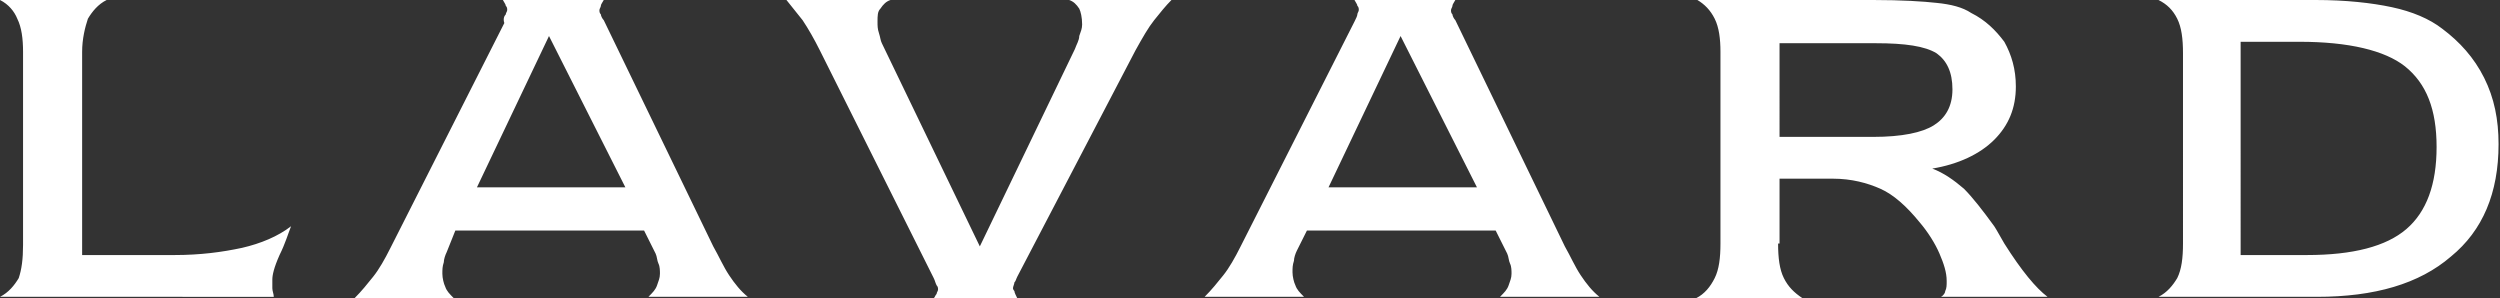 <?xml version="1.0" encoding="utf-8"?>
<!-- Generator: Adobe Illustrator 21.0.2, SVG Export Plug-In . SVG Version: 6.00 Build 0)  -->
<svg version="1.1" id="Warstwa_1" xmlns="http://www.w3.org/2000/svg" xmlns:xlink="http://www.w3.org/1999/xlink" x="0px" y="0px"
	 viewBox="0 0 173.5 20.7" style="enable-background:new 0 0 173.5 20.7;" xml:space="preserve">
<rect x="0" y="0" width="173.5" height="20.7" fill="#333333" stroke="none"/>
<style type="text/css">
	.st0{fill:#FFFFFF;}
</style>
<path class="st0" d="M1.6,3.6c0-0.9-0.1-1.7-0.4-2.3C1,0.8,0.6,0.3,0,0h7.4c-0.6,0.3-1,0.8-1.3,1.3C5.9,1.9,5.7,2.7,5.7,3.6v14.1
	h6.4c1.8,0,3.3-0.2,4.7-0.5c1.3-0.3,2.5-0.8,3.4-1.5c-0.2,0.5-0.4,1.2-0.8,2c-0.4,0.9-0.5,1.4-0.5,1.7c0,0.2,0,0.4,0,0.6
	c0,0.2,0.1,0.4,0.1,0.6H0c0.6-0.3,1-0.8,1.3-1.3C1.5,18.7,1.6,18,1.6,17V3.6L1.6,3.6z M33.1,13h10.3L38.1,2.5L33.1,13L33.1,13z
	 M49.5,17.1c0.4,0.7,0.7,1.4,1.1,2c0.4,0.6,0.8,1.1,1.3,1.5H45c0.3-0.3,0.5-0.5,0.6-0.8c0.1-0.3,0.2-0.5,0.2-0.8
	c0-0.2,0-0.5-0.1-0.7c-0.1-0.2-0.1-0.5-0.2-0.7l-0.8-1.6H31.6L31,17.5c-0.1,0.2-0.2,0.5-0.2,0.7c-0.1,0.3-0.1,0.5-0.1,0.8
	c0,0.3,0.1,0.7,0.2,0.9c0.1,0.3,0.3,0.5,0.6,0.8h-6.9c0.5-0.5,0.9-1,1.3-1.5c0.4-0.5,0.8-1.2,1.2-2l7.9-15.6C34.9,1.3,35,1.1,35.1,1
	c0-0.1,0.1-0.2,0.1-0.3c0-0.1,0-0.2-0.1-0.3c0-0.1-0.1-0.2-0.2-0.4l7,0c-0.1,0.2-0.2,0.3-0.2,0.4c0,0.1-0.1,0.2-0.1,0.3
	c0,0.1,0,0.2,0.1,0.3c0,0.1,0.1,0.3,0.2,0.4L49.5,17.1L49.5,17.1z M61.8,0c-0.3,0.1-0.5,0.3-0.7,0.6c-0.2,0.2-0.2,0.5-0.2,0.9
	c0,0.3,0,0.5,0.1,0.8c0.1,0.3,0.1,0.5,0.2,0.7L68,17.1l6.6-13.7c0.1-0.3,0.3-0.6,0.3-0.9C75,2.2,75.1,2,75.1,1.7
	c0-0.5-0.1-0.9-0.2-1.1c-0.2-0.3-0.4-0.5-0.7-0.6h7.1c-0.4,0.4-0.8,0.9-1.2,1.4c-0.4,0.5-0.8,1.2-1.3,2.1l-8.2,15.7
	c-0.1,0.2-0.1,0.3-0.2,0.4c0,0.1-0.1,0.3-0.1,0.4c0,0,0,0.1,0.1,0.2c0,0.1,0.1,0.3,0.2,0.5h-5.8c0.1-0.1,0.1-0.2,0.2-0.3
	c0-0.1,0.1-0.2,0.1-0.3c0-0.1,0-0.2-0.1-0.3c-0.1-0.2-0.1-0.3-0.2-0.5L56.9,3.5c-0.4-0.8-0.8-1.5-1.2-2.1c-0.4-0.5-0.8-1-1.2-1.5
	H61.8L61.8,0z M92.2,13h10.3L97.2,2.5L92.2,13L92.2,13z M108.6,17.1c0.4,0.7,0.7,1.4,1.1,2c0.4,0.6,0.8,1.1,1.3,1.5h-6.9
	c0.3-0.3,0.5-0.5,0.6-0.8c0.1-0.3,0.2-0.5,0.2-0.8c0-0.2,0-0.5-0.1-0.7c-0.1-0.2-0.1-0.5-0.2-0.7l-0.8-1.6H90.7l-0.7,1.4
	c-0.1,0.2-0.2,0.5-0.2,0.7c-0.1,0.3-0.1,0.5-0.1,0.8c0,0.3,0.1,0.7,0.2,0.9c0.1,0.3,0.3,0.5,0.6,0.8h-6.9c0.5-0.5,0.9-1,1.3-1.5
	c0.4-0.5,0.8-1.2,1.2-2l7.9-15.6c0.1-0.2,0.2-0.4,0.2-0.5c0-0.1,0.1-0.2,0.1-0.3c0-0.1,0-0.2-0.1-0.3c0-0.1-0.1-0.2-0.2-0.4l7,0
	c-0.1,0.2-0.2,0.3-0.2,0.4c0,0.1-0.1,0.2-0.1,0.3c0,0.1,0,0.2,0.1,0.3c0,0.1,0.1,0.3,0.2,0.4L108.6,17.1L108.6,17.1z M123.4,9.5h6.6
	c2,0,3.4-0.3,4.2-0.8c0.8-0.5,1.3-1.3,1.3-2.5c0-1.2-0.4-2-1.1-2.5c-0.8-0.5-2.2-0.7-4.2-0.7h-6.7V9.5L123.4,9.5z M123.4,16.9
	c0,1,0.1,1.8,0.4,2.4c0.3,0.6,0.7,1,1.3,1.4h-7.4c0.6-0.3,1-0.8,1.3-1.4c0.3-0.6,0.4-1.4,0.4-2.4V3.6c0-0.9-0.1-1.7-0.4-2.3
	c-0.3-0.6-0.7-1-1.2-1.3H130c2,0,3.5,0.1,4.4,0.2c1,0.1,1.8,0.3,2.4,0.7c1,0.5,1.7,1.2,2.3,2c0.5,0.9,0.8,1.9,0.8,3.1
	c0,1.5-0.5,2.7-1.5,3.7c-1,1-2.5,1.7-4.3,2c0.8,0.3,1.5,0.8,2.2,1.4c0.6,0.6,1.3,1.5,2.1,2.6c0.2,0.3,0.4,0.7,0.7,1.2
	c1.2,1.9,2.2,3.1,3,3.7h-7.4c0.2-0.1,0.3-0.3,0.3-0.4c0.1-0.2,0.1-0.4,0.1-0.7c0-0.6-0.2-1.2-0.5-1.9c-0.3-0.7-0.8-1.5-1.4-2.2
	c-0.9-1.1-1.8-1.9-2.7-2.3c-0.9-0.4-2-0.7-3.3-0.7h-3.7V16.9L123.4,16.9z M155.6,17.7h4.5c3.2,0,5.5-0.6,6.9-1.8
	c1.4-1.2,2.1-3.1,2.1-5.7c0-2.6-0.7-4.4-2.2-5.6c-1.4-1.1-3.9-1.7-7.3-1.7h-4.1V17.7L155.6,17.7z M160.7,0c2.1,0,3.9,0.2,5.3,0.5
	c1.4,0.3,2.6,0.8,3.5,1.5c1.2,0.9,2.2,2,2.9,3.4c0.7,1.4,1,2.9,1,4.6c0,3.4-1.1,6-3.3,7.8c-2.2,1.9-5.3,2.8-9.3,2.8h-11
	c0.6-0.3,1-0.8,1.3-1.3c0.3-0.6,0.4-1.4,0.4-2.4V3.7c0-1-0.1-1.8-0.4-2.4c-0.3-0.6-0.7-1-1.3-1.3H160.7L160.7,0z"/>
</svg>
